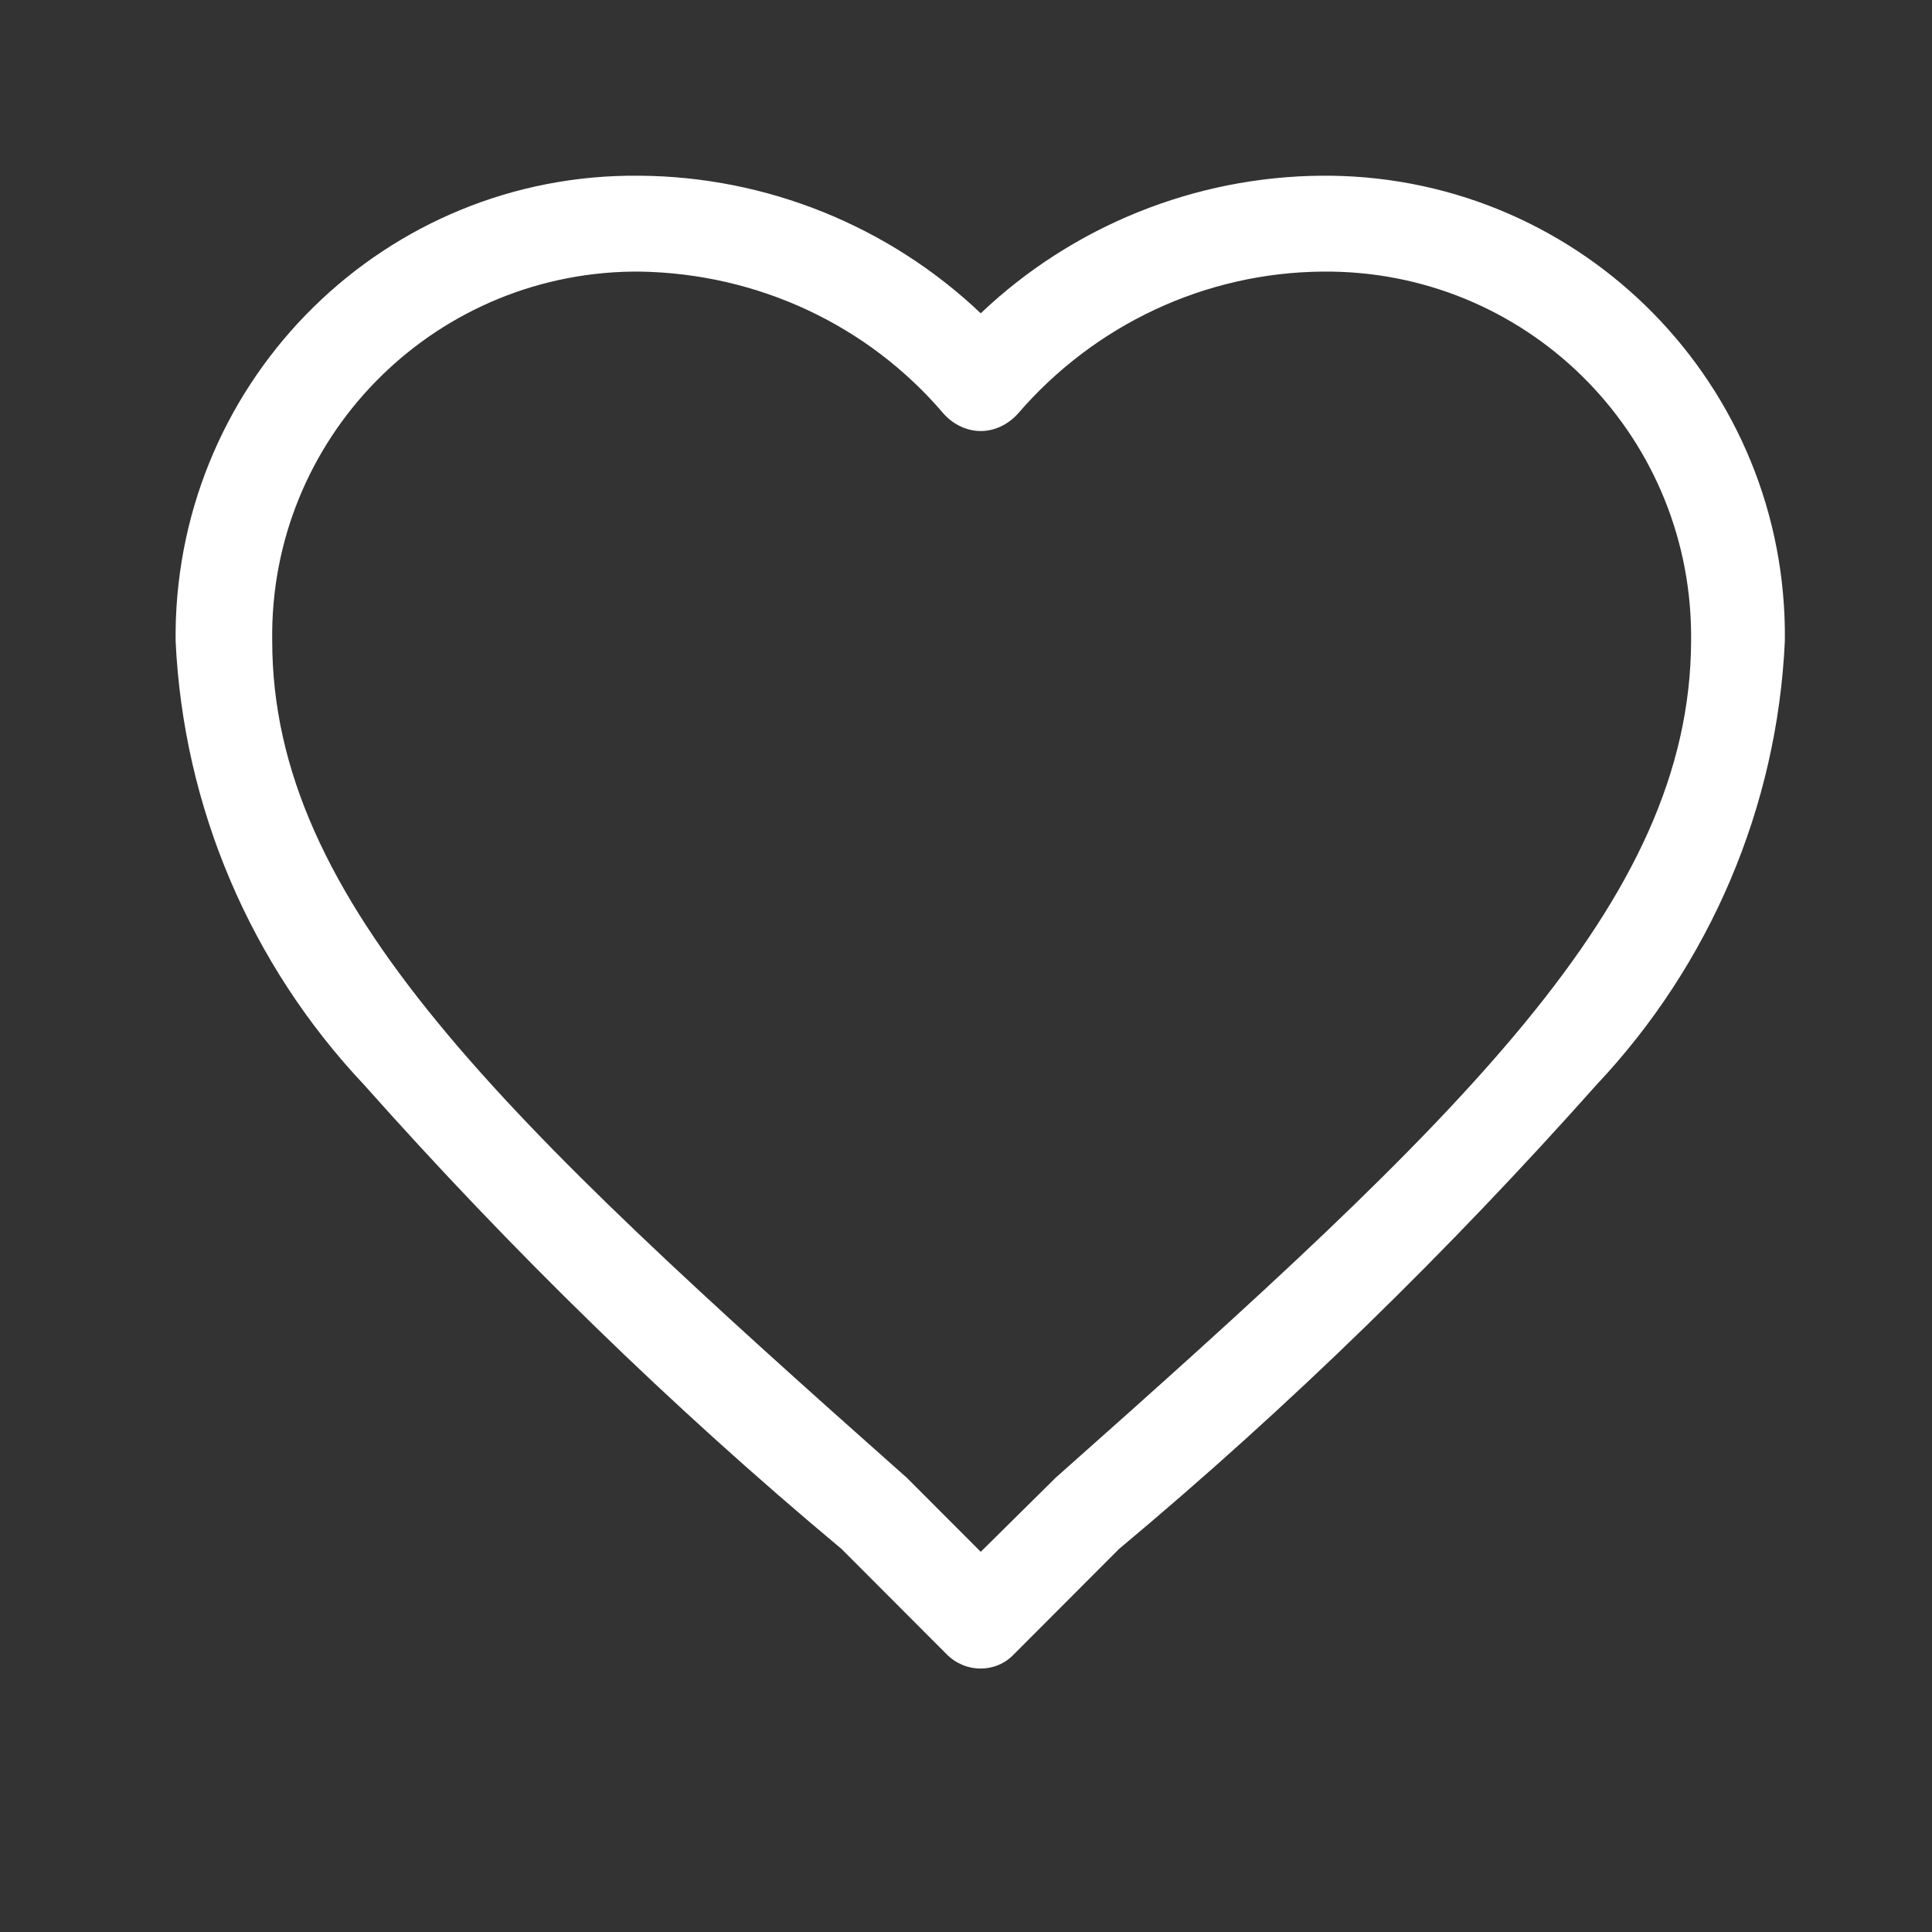 <?xml version="1.0" encoding="UTF-8"?> <svg xmlns="http://www.w3.org/2000/svg" width="19" height="19" viewBox="0 0 19 19" fill="none"><rect x="0" y="0" width="19" height="19" fill="#333333" stroke="none"/><path d="M12.998 1.728C11.75 1.737 10.548 2.223 9.645 3.081C8.741 2.223 7.54 1.737 6.292 1.728C3.795 1.7 1.755 3.707 1.727 6.208C1.727 6.236 1.727 6.273 1.727 6.301C1.802 7.935 2.463 9.484 3.581 10.669C5.034 12.303 6.599 13.833 8.276 15.233L9.31 16.269C9.496 16.456 9.794 16.456 9.971 16.269L11.005 15.233C12.681 13.833 14.246 12.303 15.7 10.669C16.817 9.484 17.479 7.935 17.553 6.301C17.581 3.8 15.579 1.756 13.082 1.728C13.063 1.728 13.026 1.728 12.998 1.728ZM10.381 14.533L10.362 14.552L9.645 15.261L8.937 14.552L8.918 14.533C4.932 10.996 2.677 8.868 2.677 6.301C2.649 4.323 4.233 2.699 6.217 2.671C6.245 2.671 6.264 2.671 6.292 2.671C7.447 2.689 8.536 3.193 9.282 4.071C9.375 4.173 9.505 4.239 9.645 4.239C9.785 4.239 9.915 4.173 10.008 4.071C10.763 3.193 11.852 2.68 13.008 2.671C14.992 2.652 16.612 4.239 16.631 6.227C16.631 6.255 16.631 6.273 16.631 6.301C16.622 8.877 14.368 10.996 10.381 14.533Z" fill="white"></path></svg> 